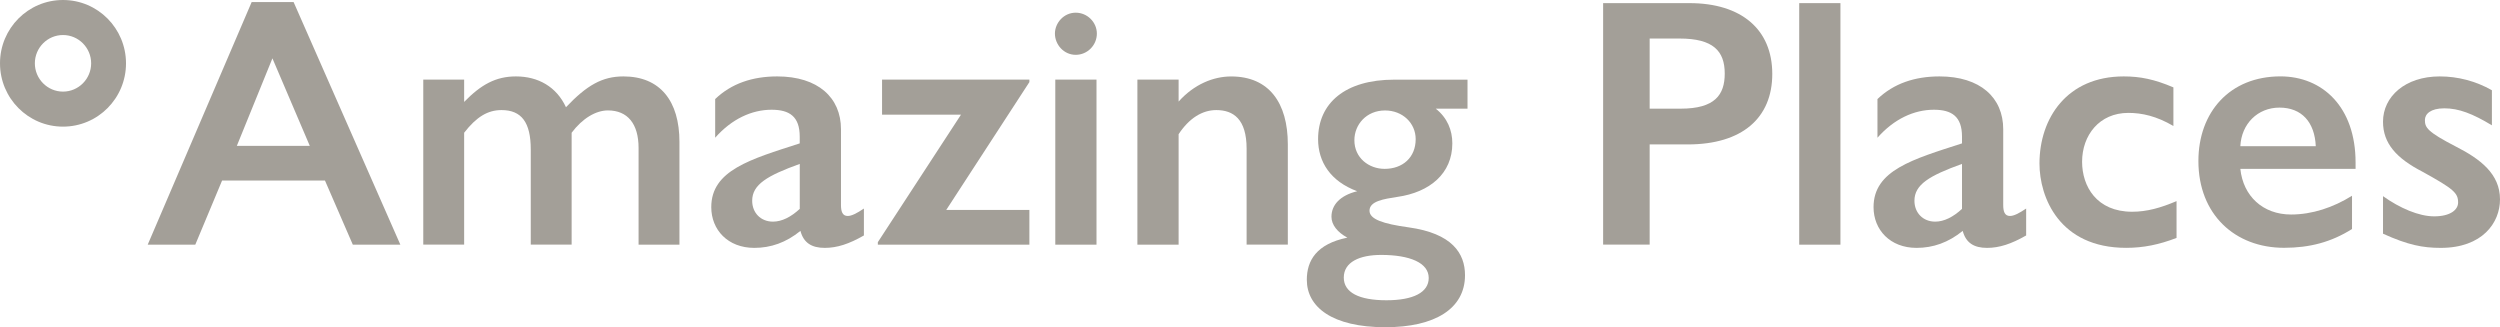 <?xml version="1.0" encoding="UTF-8"?>
<svg width="191px" height="25px" viewBox="0 0 191 25" version="1.1" xmlns="http://www.w3.org/2000/svg" xmlns:xlink="http://www.w3.org/1999/xlink">
    <title>AP Copy</title>
    <g id="Page-1" stroke="none" stroke-width="1" fill="none" fill-rule="evenodd">
        <g id="iMac-24&quot;" transform="translate(-1036, -932)" fill="#A39F98" fill-rule="nonzero">
            <g id="AP-Copy" transform="translate(1036, 932)">
                <path d="M22.431,0.157 L30.587,18.693 L26.955,18.693 L24.828,13.794 L16.967,13.794 L14.92,18.693 L11.285,18.693 L19.227,0.157 L22.431,0.157 Z M18.095,11.142 L23.667,11.142 L20.813,4.457 L18.095,11.142 Z" id="Shape"></path>
                <path d="M43.241,8.192 C44.83,6.513 46.014,5.838 47.629,5.838 C50.428,5.838 51.91,7.706 51.91,10.845 L51.91,18.693 L48.787,18.693 L48.787,11.304 C48.787,9.463 47.953,8.436 46.445,8.436 C45.531,8.436 44.506,9.032 43.673,10.141 L43.673,18.69 L40.55,18.69 L40.55,11.412 C40.55,9.355 39.849,8.41 38.315,8.41 C37.265,8.41 36.405,8.925 35.461,10.141 L35.461,18.69 L32.338,18.69 L32.338,6.083 L35.461,6.083 L35.461,7.787 C36.752,6.461 37.884,5.838 39.418,5.838 C41.114,5.838 42.515,6.624 43.241,8.192 Z" id="Path"></path>
                <path d="M64.251,9.87 L64.251,15.662 C64.251,16.148 64.358,16.5 64.764,16.5 C65.059,16.5 65.438,16.311 66.002,15.933 L66.002,17.989 C64.871,18.638 63.956,18.938 63.012,18.938 C62.017,18.938 61.397,18.559 61.154,17.64 C60.052,18.533 58.894,18.938 57.626,18.938 C55.606,18.938 54.341,17.559 54.341,15.825 C54.341,13.012 57.328,12.171 61.099,10.955 L61.099,10.44 C61.099,8.899 60.318,8.384 58.946,8.384 C57.438,8.384 55.904,9.088 54.639,10.522 L54.639,7.569 C55.878,6.379 57.493,5.838 59.377,5.838 C62.503,5.838 64.251,7.462 64.251,9.87 Z M59.056,16.933 C59.73,16.933 60.428,16.581 61.102,15.959 L61.102,12.523 C58.625,13.416 57.467,14.094 57.467,15.336 C57.467,16.256 58.115,16.933 59.056,16.933 Z" id="Shape"></path>
                <polygon id="Path" points="78.645 6.083 78.645 6.272 72.292 16.04 78.645 16.04 78.645 18.693 67.067 18.693 67.067 18.501 73.421 8.759 67.389 8.759 67.389 6.08 78.645 6.08"></polygon>
                <path d="M83.8,2.566 C83.8,3.459 83.073,4.189 82.185,4.189 C81.27,4.189 80.596,3.404 80.596,2.566 C80.596,1.754 81.27,0.969 82.185,0.969 C83.073,0.969 83.8,1.699 83.8,2.566 Z M83.773,6.083 L83.773,18.693 L80.624,18.693 L80.624,6.083 L83.773,6.083 Z" id="Shape"></path>
                <path d="M98.39,11.034 L98.39,18.69 L95.241,18.69 L95.241,11.36 C95.241,9.088 94.219,8.41 92.925,8.41 C91.849,8.41 90.853,9.032 90.046,10.251 L90.046,18.693 L86.897,18.693 L86.897,6.083 L90.046,6.083 L90.046,7.761 C91.229,6.435 92.711,5.841 94.057,5.841 C96.963,5.838 98.39,7.869 98.39,11.034 Z" id="Path"></path>
                <path d="M112.115,8.302 L109.692,8.302 C110.581,9.006 110.958,9.952 110.958,10.955 C110.958,13.256 109.236,14.691 106.758,15.043 C105.707,15.205 104.63,15.368 104.63,16.098 C104.63,16.747 105.652,17.099 107.62,17.37 C110.931,17.829 111.927,19.345 111.927,21.023 C111.927,23.595 109.612,25 105.843,25 C101.777,25 99.841,23.458 99.841,21.375 C99.841,19.915 100.566,18.644 102.937,18.155 C102.184,17.748 101.724,17.181 101.724,16.558 C101.724,15.665 102.37,14.935 103.69,14.609 C101.644,13.853 100.702,12.363 100.702,10.632 C100.702,7.872 102.775,6.086 106.518,6.086 L112.118,6.086 L112.118,8.302 L112.115,8.302 Z M105.924,22.94 C107.97,22.94 109.154,22.344 109.154,21.236 C109.154,20.072 107.701,19.476 105.519,19.476 C103.878,19.476 102.665,20.017 102.665,21.207 C102.665,22.344 103.823,22.94 105.924,22.94 Z M105.788,12.901 C107.16,12.901 108.158,12.035 108.158,10.63 C108.158,9.411 107.163,8.439 105.817,8.439 C104.39,8.439 103.475,9.521 103.475,10.711 C103.472,12.061 104.578,12.901 105.788,12.901 Z" id="Shape"></path>
                <path d="M129.076,0.239 C133.032,0.239 135.402,2.24 135.402,5.649 C135.402,9.003 133.113,11.034 128.943,11.034 L126.034,11.034 L126.034,18.69 L122.479,18.69 L122.479,0.239 L129.076,0.239 Z M126.034,8.302 L128.404,8.302 C131.015,8.302 131.77,7.246 131.77,5.623 C131.77,3.892 130.882,2.944 128.324,2.944 L126.034,2.944 L126.034,8.302 Z" id="Shape"></path>
                <polygon id="Path" points="140.609 0.239 140.609 18.693 137.46 18.693 137.46 0.239"></polygon>
                <path d="M153.046,9.87 L153.046,15.662 C153.046,16.148 153.153,16.5 153.559,16.5 C153.855,16.5 154.234,16.311 154.798,15.933 L154.798,17.989 C153.665,18.638 152.752,18.938 151.81,18.938 C150.815,18.938 150.195,18.559 149.952,17.64 C148.849,18.533 147.692,18.938 146.424,18.938 C144.404,18.938 143.139,17.559 143.139,15.825 C143.139,13.012 146.129,12.171 149.897,10.955 L149.897,10.44 C149.897,8.899 149.116,8.384 147.745,8.384 C146.236,8.384 144.702,9.088 143.438,10.522 L143.438,7.569 C144.676,6.379 146.291,5.838 148.176,5.838 C151.298,5.838 153.046,7.462 153.046,9.87 Z M147.851,16.933 C148.525,16.933 149.224,16.581 149.897,15.959 L149.897,12.523 C147.42,13.416 146.263,14.094 146.263,15.336 C146.263,16.256 146.911,16.933 147.851,16.933 Z" id="Shape"></path>
                <path d="M166.048,6.676 L166.048,9.626 C164.757,8.87 163.651,8.625 162.601,8.625 C160.392,8.625 159.072,10.33 159.072,12.36 C159.072,14.228 160.175,16.177 162.896,16.177 C164.027,16.177 165.075,15.88 166.288,15.365 L166.288,18.178 C164.942,18.693 163.759,18.935 162.439,18.935 C157.325,18.935 155.816,15.066 155.816,12.494 C155.816,9.03 157.917,5.838 162.251,5.838 C163.518,5.838 164.595,6.057 166.048,6.676 Z" id="Path"></path>
                <path d="M179.966,12.413 L179.966,12.899 L171.162,12.899 C171.376,14.981 172.884,16.389 175.038,16.389 C176.653,16.389 178.268,15.848 179.694,14.955 L179.694,17.498 C178.105,18.498 176.465,18.932 174.499,18.932 C170.757,18.932 167.958,16.389 167.958,12.302 C167.958,8.567 170.355,5.835 174.229,5.835 C177.434,5.838 179.966,8.166 179.966,12.413 Z M176.925,11.171 C176.844,9.329 175.848,8.221 174.152,8.221 C172.482,8.221 171.243,9.466 171.162,11.171 L176.925,11.171 Z" id="Shape"></path>
                <path d="M186.396,5.838 C187.767,5.838 189.142,6.19 190.381,6.894 L190.381,9.574 C188.899,8.68 187.851,8.276 186.745,8.276 C185.694,8.276 185.263,8.71 185.263,9.169 C185.263,9.736 185.426,10.062 187.634,11.2 C189.492,12.148 191,13.283 191,15.232 C191,17.018 189.654,18.938 186.476,18.938 C185.105,18.938 183.972,18.722 182.062,17.855 L182.062,14.987 C183.353,15.907 184.809,16.529 185.966,16.529 C187.232,16.529 187.799,16.014 187.799,15.473 C187.799,14.743 187.475,14.443 185.078,13.12 C183.087,12.093 182.062,10.955 182.062,9.303 C182.059,7.38 183.756,5.838 186.396,5.838 Z" id="Path"></path>
                <path d="M4.813,2.676 C5.997,2.676 6.964,3.645 6.964,4.838 C6.964,6.027 6,6.999 4.813,6.999 C3.627,6.999 2.663,6.027 2.663,4.838 C2.663,3.645 3.627,2.676 4.813,2.676 Z M4.813,0 C2.153,0 0,2.164 0,4.838 C0,7.508 2.153,9.675 4.813,9.675 C7.473,9.675 9.627,7.511 9.627,4.838 C9.624,2.164 7.47,0 4.813,0 Z" id="Shape"></path>
            </g>
        </g>
    </g>
</svg>